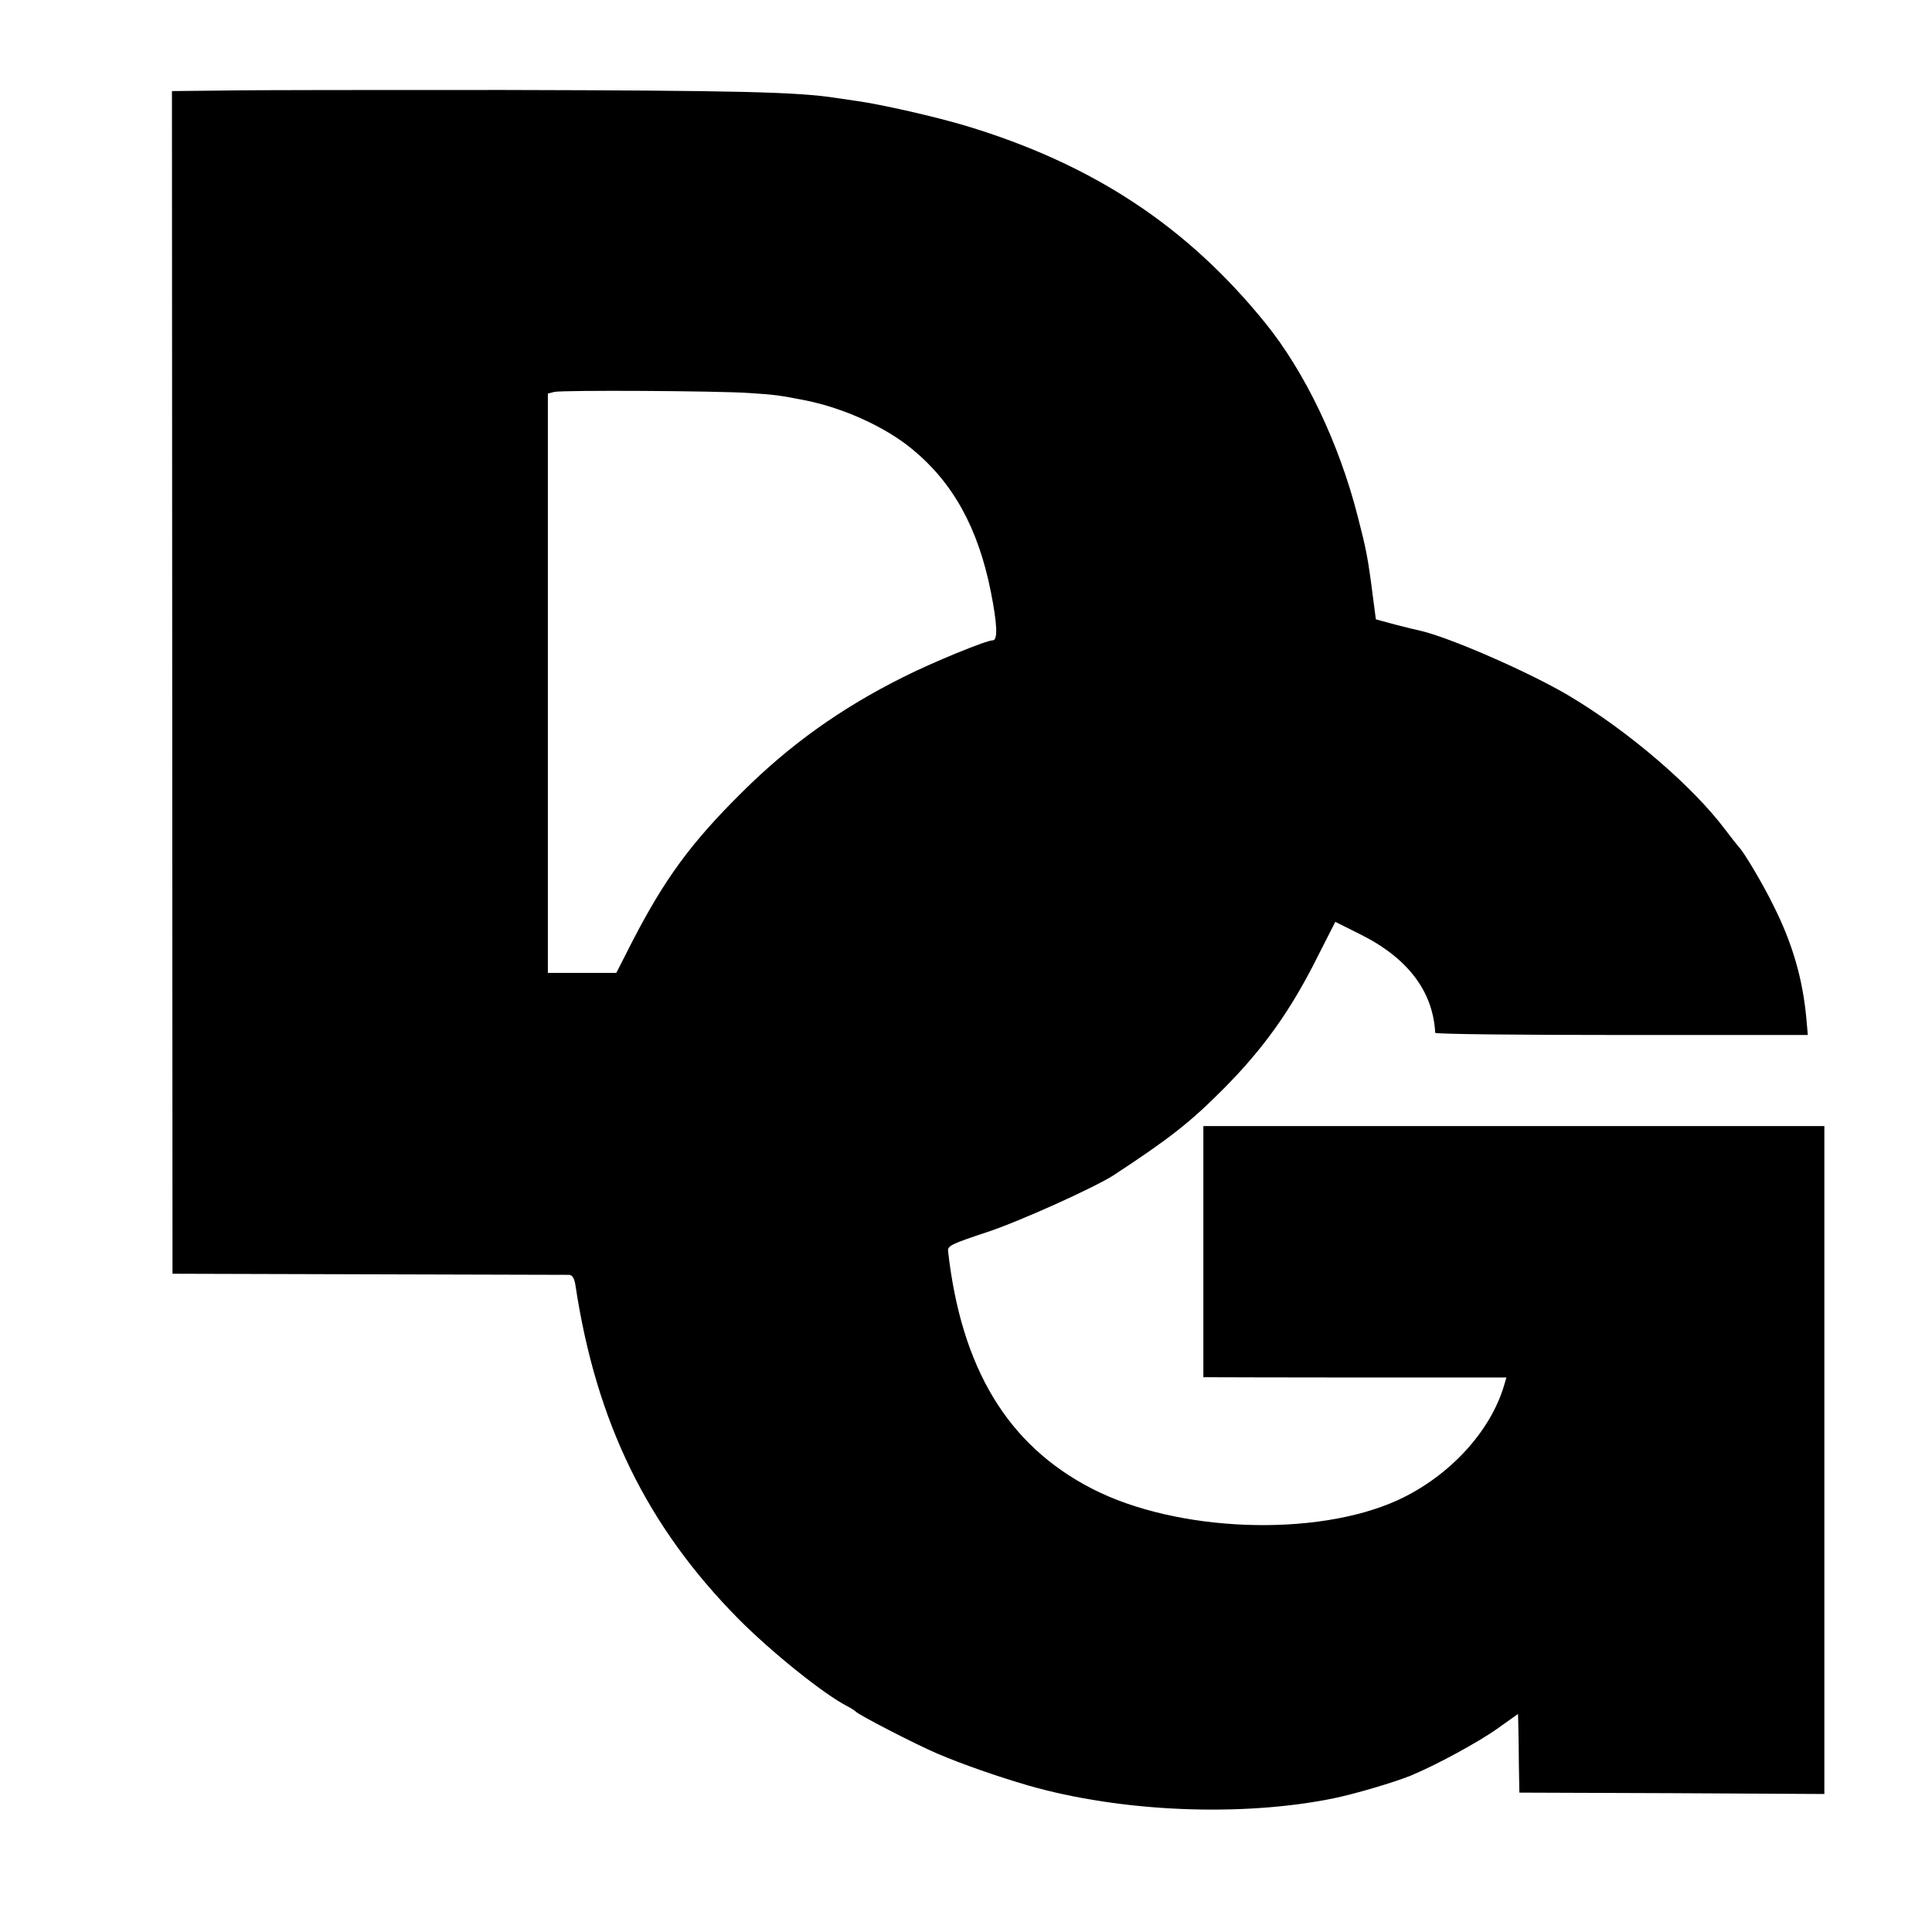 <?xml version="1.0" standalone="no"?>
<!DOCTYPE svg PUBLIC "-//W3C//DTD SVG 20010904//EN"
 "http://www.w3.org/TR/2001/REC-SVG-20010904/DTD/svg10.dtd">
<svg version="1.0" xmlns="http://www.w3.org/2000/svg"
 width="700pt" height="700pt" viewBox="0 0 700 700"
 preserveAspectRatio="xMidYMid meet">
<g transform="translate(0,700) scale(0.1,-0.1)"
fill="#000000" stroke="none">
<path d="M814 6672 l-191 -2 1 -2143 1 -2142 710 -2 c391 -1 718 -2 727 -2 12
-1 19 -12 23 -38 75 -497 260 -874 590 -1208 119 -120 309 -273 395 -317 14
-7 27 -16 30 -19 10 -12 217 -119 297 -153 89 -38 218 -83 328 -115 337 -97
776 -115 1110 -46 77 16 215 57 275 81 92 38 245 121 314 170 l76 54 1 -33 c0
-17 2 -81 2 -142 l2 -110 553 -2 552 -3 0 1210 0 1210 -1125 0 -1125 0 0 -455
0 -455 28 0 c15 0 262 -1 549 -1 l521 0 -8 -27 c-49 -169 -200 -332 -385 -417
-297 -136 -803 -117 -1110 42 -304 157 -472 435 -520 860 -2 19 12 26 139 68
119 39 391 162 461 207 201 132 277 191 399 314 145 146 244 285 342 482 l62
122 90 -45 c173 -86 264 -207 272 -357 0 -5 304 -8 675 -8 l675 0 -5 57 c-13
145 -50 274 -120 413 -38 78 -110 198 -124 210 -3 3 -26 32 -51 65 -118 157
-350 356 -565 484 -145 86 -434 212 -540 236 -11 2 -51 12 -90 22 l-70 19 -11
84 c-18 141 -24 170 -55 290 -68 266 -191 522 -334 699 -284 351 -625 576
-1085 715 -110 33 -308 78 -395 90 -22 3 -56 8 -75 11 -141 22 -356 27 -1205
29 -451 0 -906 0 -1011 -2z m1901 -1096 c92 -6 109 -8 205 -27 138 -28 288
-96 386 -177 147 -121 238 -285 284 -516 23 -116 26 -176 7 -176 -24 0 -219
-80 -326 -134 -224 -112 -409 -244 -582 -416 -185 -183 -281 -314 -400 -545
l-56 -110 -124 0 -124 0 0 1050 0 1049 23 6 c30 7 591 4 707 -4z"/>
</g>
</svg>
